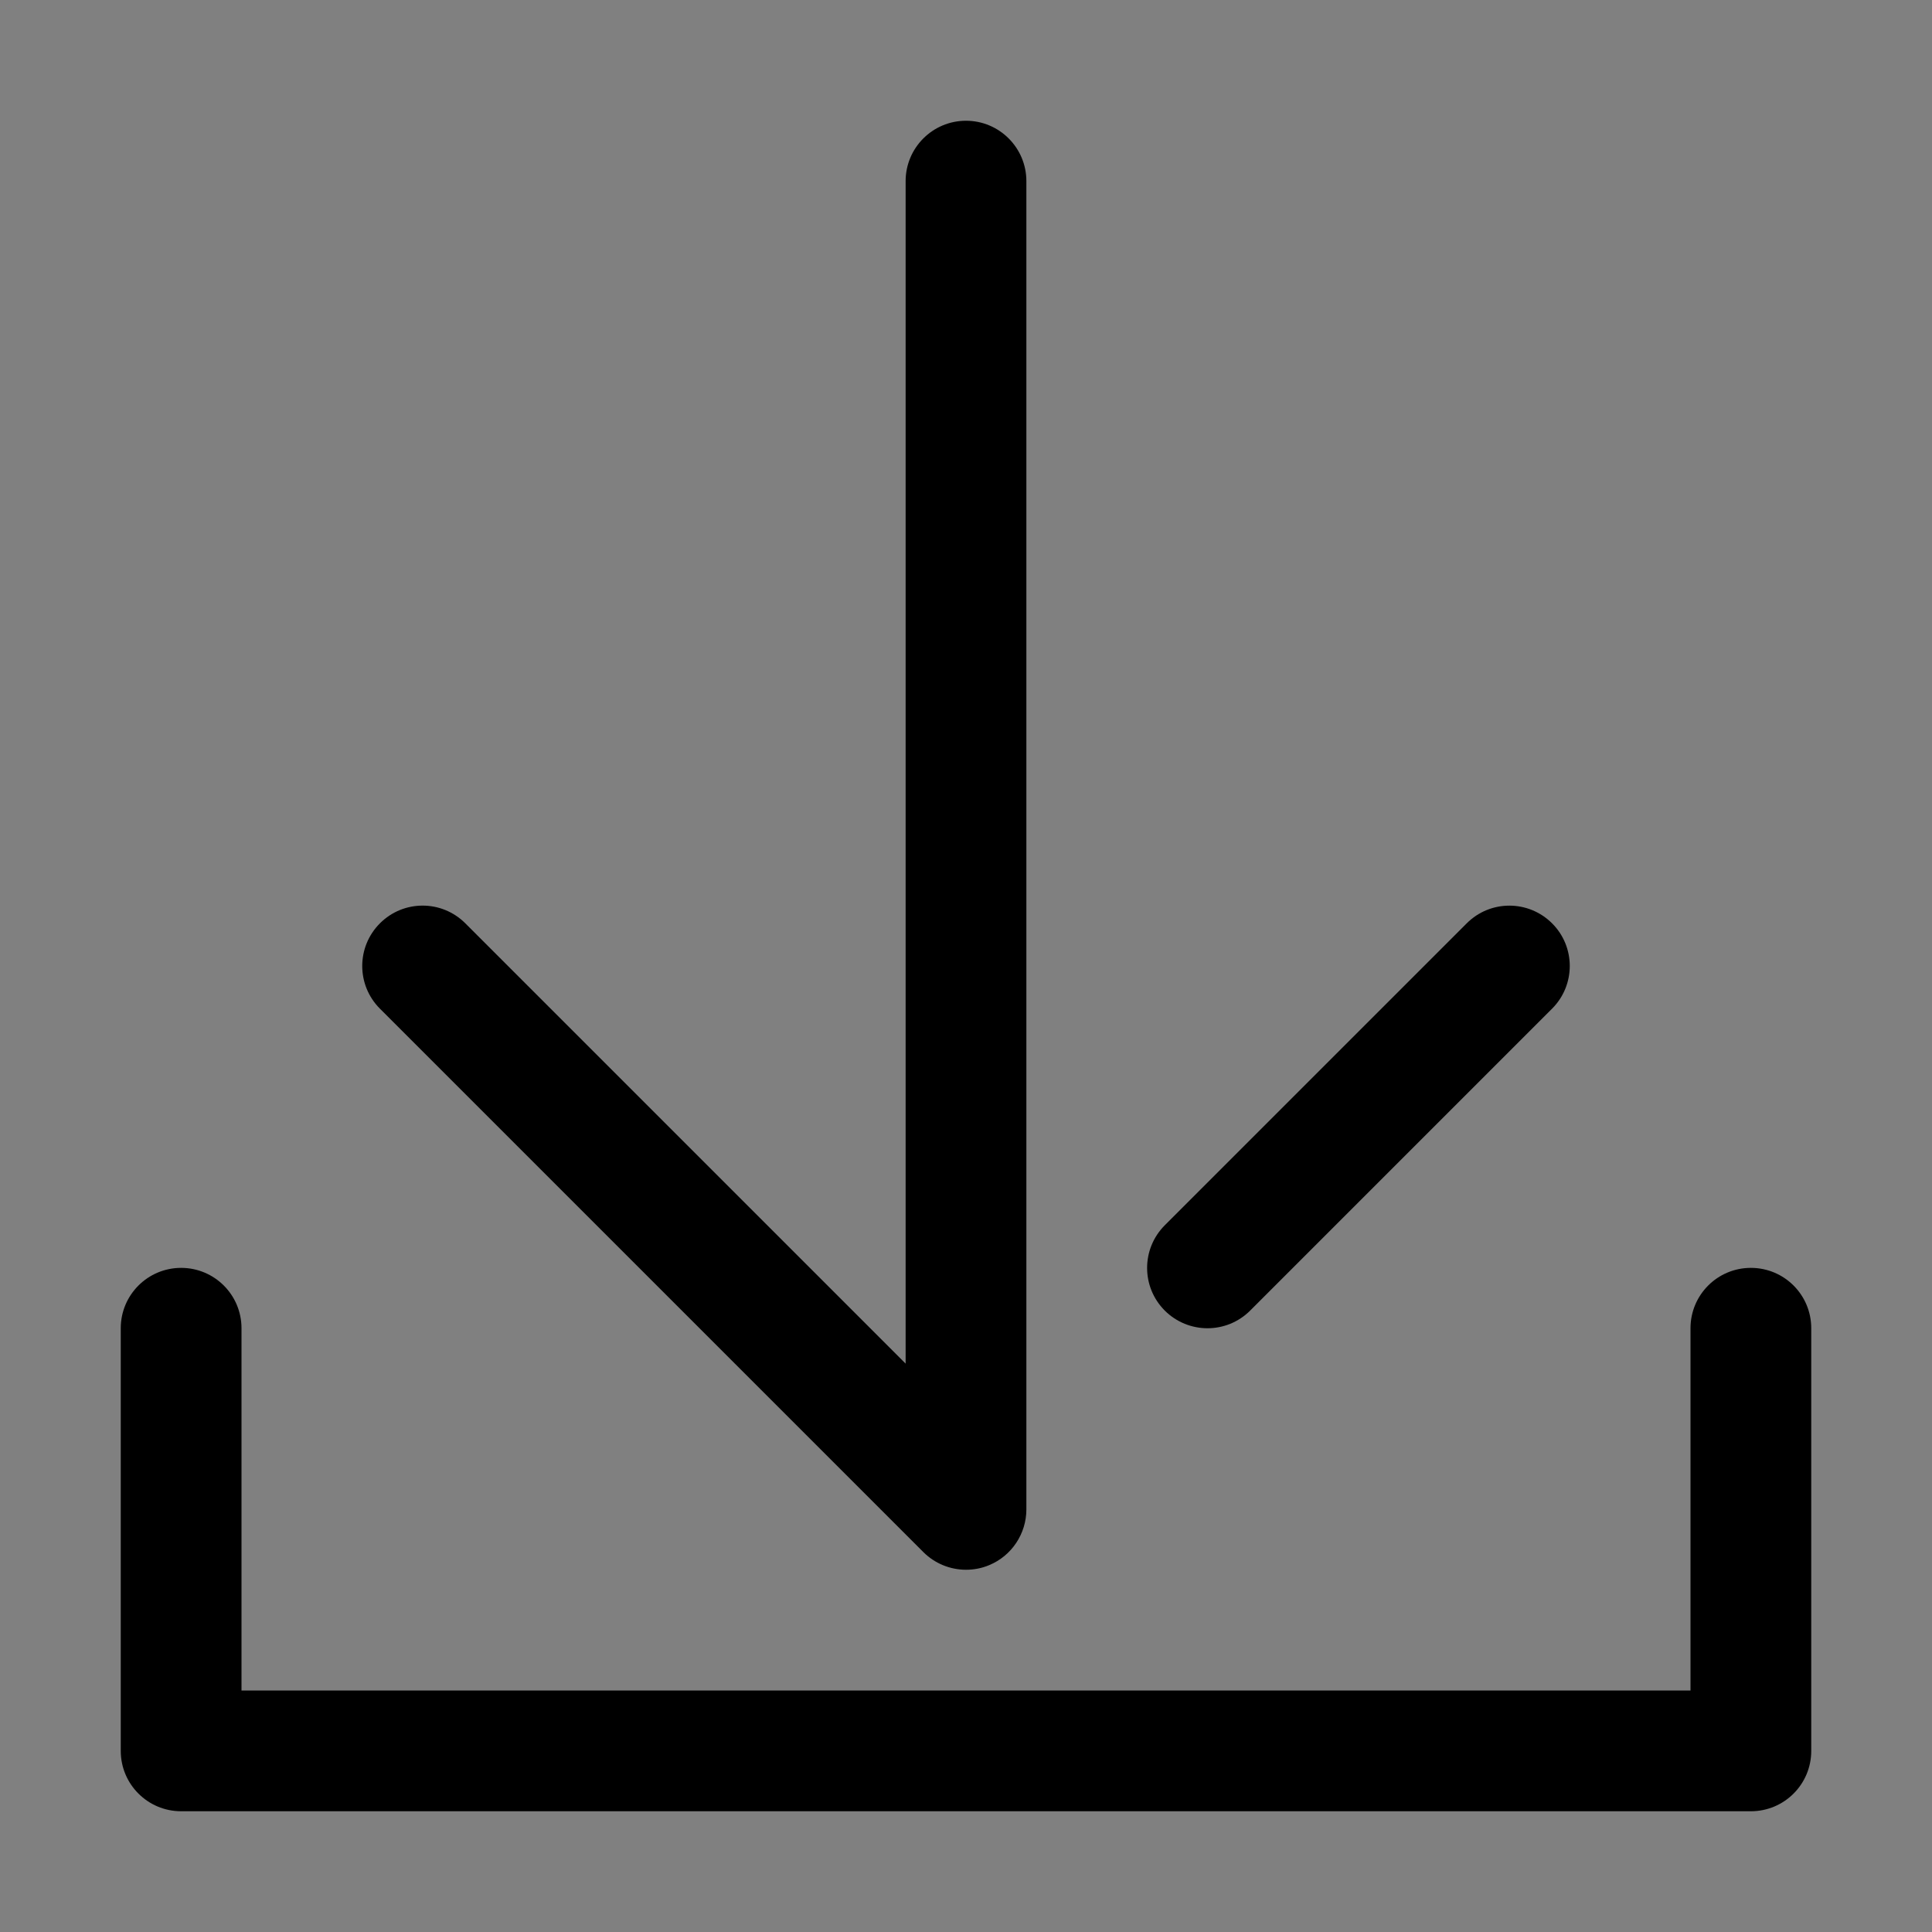 <?xml version="1.0" ?><!DOCTYPE svg  PUBLIC '-//W3C//DTD SVG 1.1//EN'  'http://www.w3.org/Graphics/SVG/1.1/DTD/svg11.dtd'><svg enable-background="new 0 0 32 32" height="32px" id="Layer_1" version="1.1" viewBox="0 0 32 32" width="32px" xml:space="preserve" xmlns="http://www.w3.org/2000/svg" xmlns:xlink="http://www.w3.org/1999/xlink"><rect x="0" y="0" width="32" height="32" fill="#808080" stroke="none"/><g><polyline fill="none" points="   649,137.999 675,137.999 675,155.999 661,155.999  " stroke="#FFFFFF" stroke-linecap="round" stroke-linejoin="round" stroke-miterlimit="10" stroke-width="2"/><polyline fill="none" points="   653,155.999 649,155.999 649,141.999  " stroke="#FFFFFF" stroke-linecap="round" stroke-linejoin="round" stroke-miterlimit="10" stroke-width="2"/><polyline fill="none" points="   661,156 653,162 653,156  " stroke="#FFFFFF" stroke-linecap="round" stroke-linejoin="round" stroke-miterlimit="10" stroke-width="2"/></g><g><path d="M15.293,25.707C15.484,25.898,15.74,26,16,26c0.129,0,0.259-0.024,0.383-0.076C16.756,25.77,17,25.404,17,25V3   c0-0.552-0.448-1-1-1s-1,0.448-1,1v19.586l-7.293-7.293c-0.391-0.391-1.023-0.391-1.414,0s-0.391,1.023,0,1.414L15.293,25.707z"/><path d="M20,22c0.256,0,0.512-0.098,0.707-0.293l5-5c0.391-0.391,0.391-1.024,0-1.414c-0.391-0.39-1.023-0.391-1.414,0.001l-5,5   c-0.391,0.391-0.391,1.023,0,1.414C19.488,21.902,19.744,22,20,22z"/><path d="M29,21c-0.553,0-1,0.447-1,1v6H4v-6c0-0.553-0.448-1-1-1s-1,0.447-1,1v7c0,0.553,0.448,1,1,1h26c0.553,0,1-0.447,1-1v-7   C30,21.447,29.553,21,29,21z"/></g></svg>